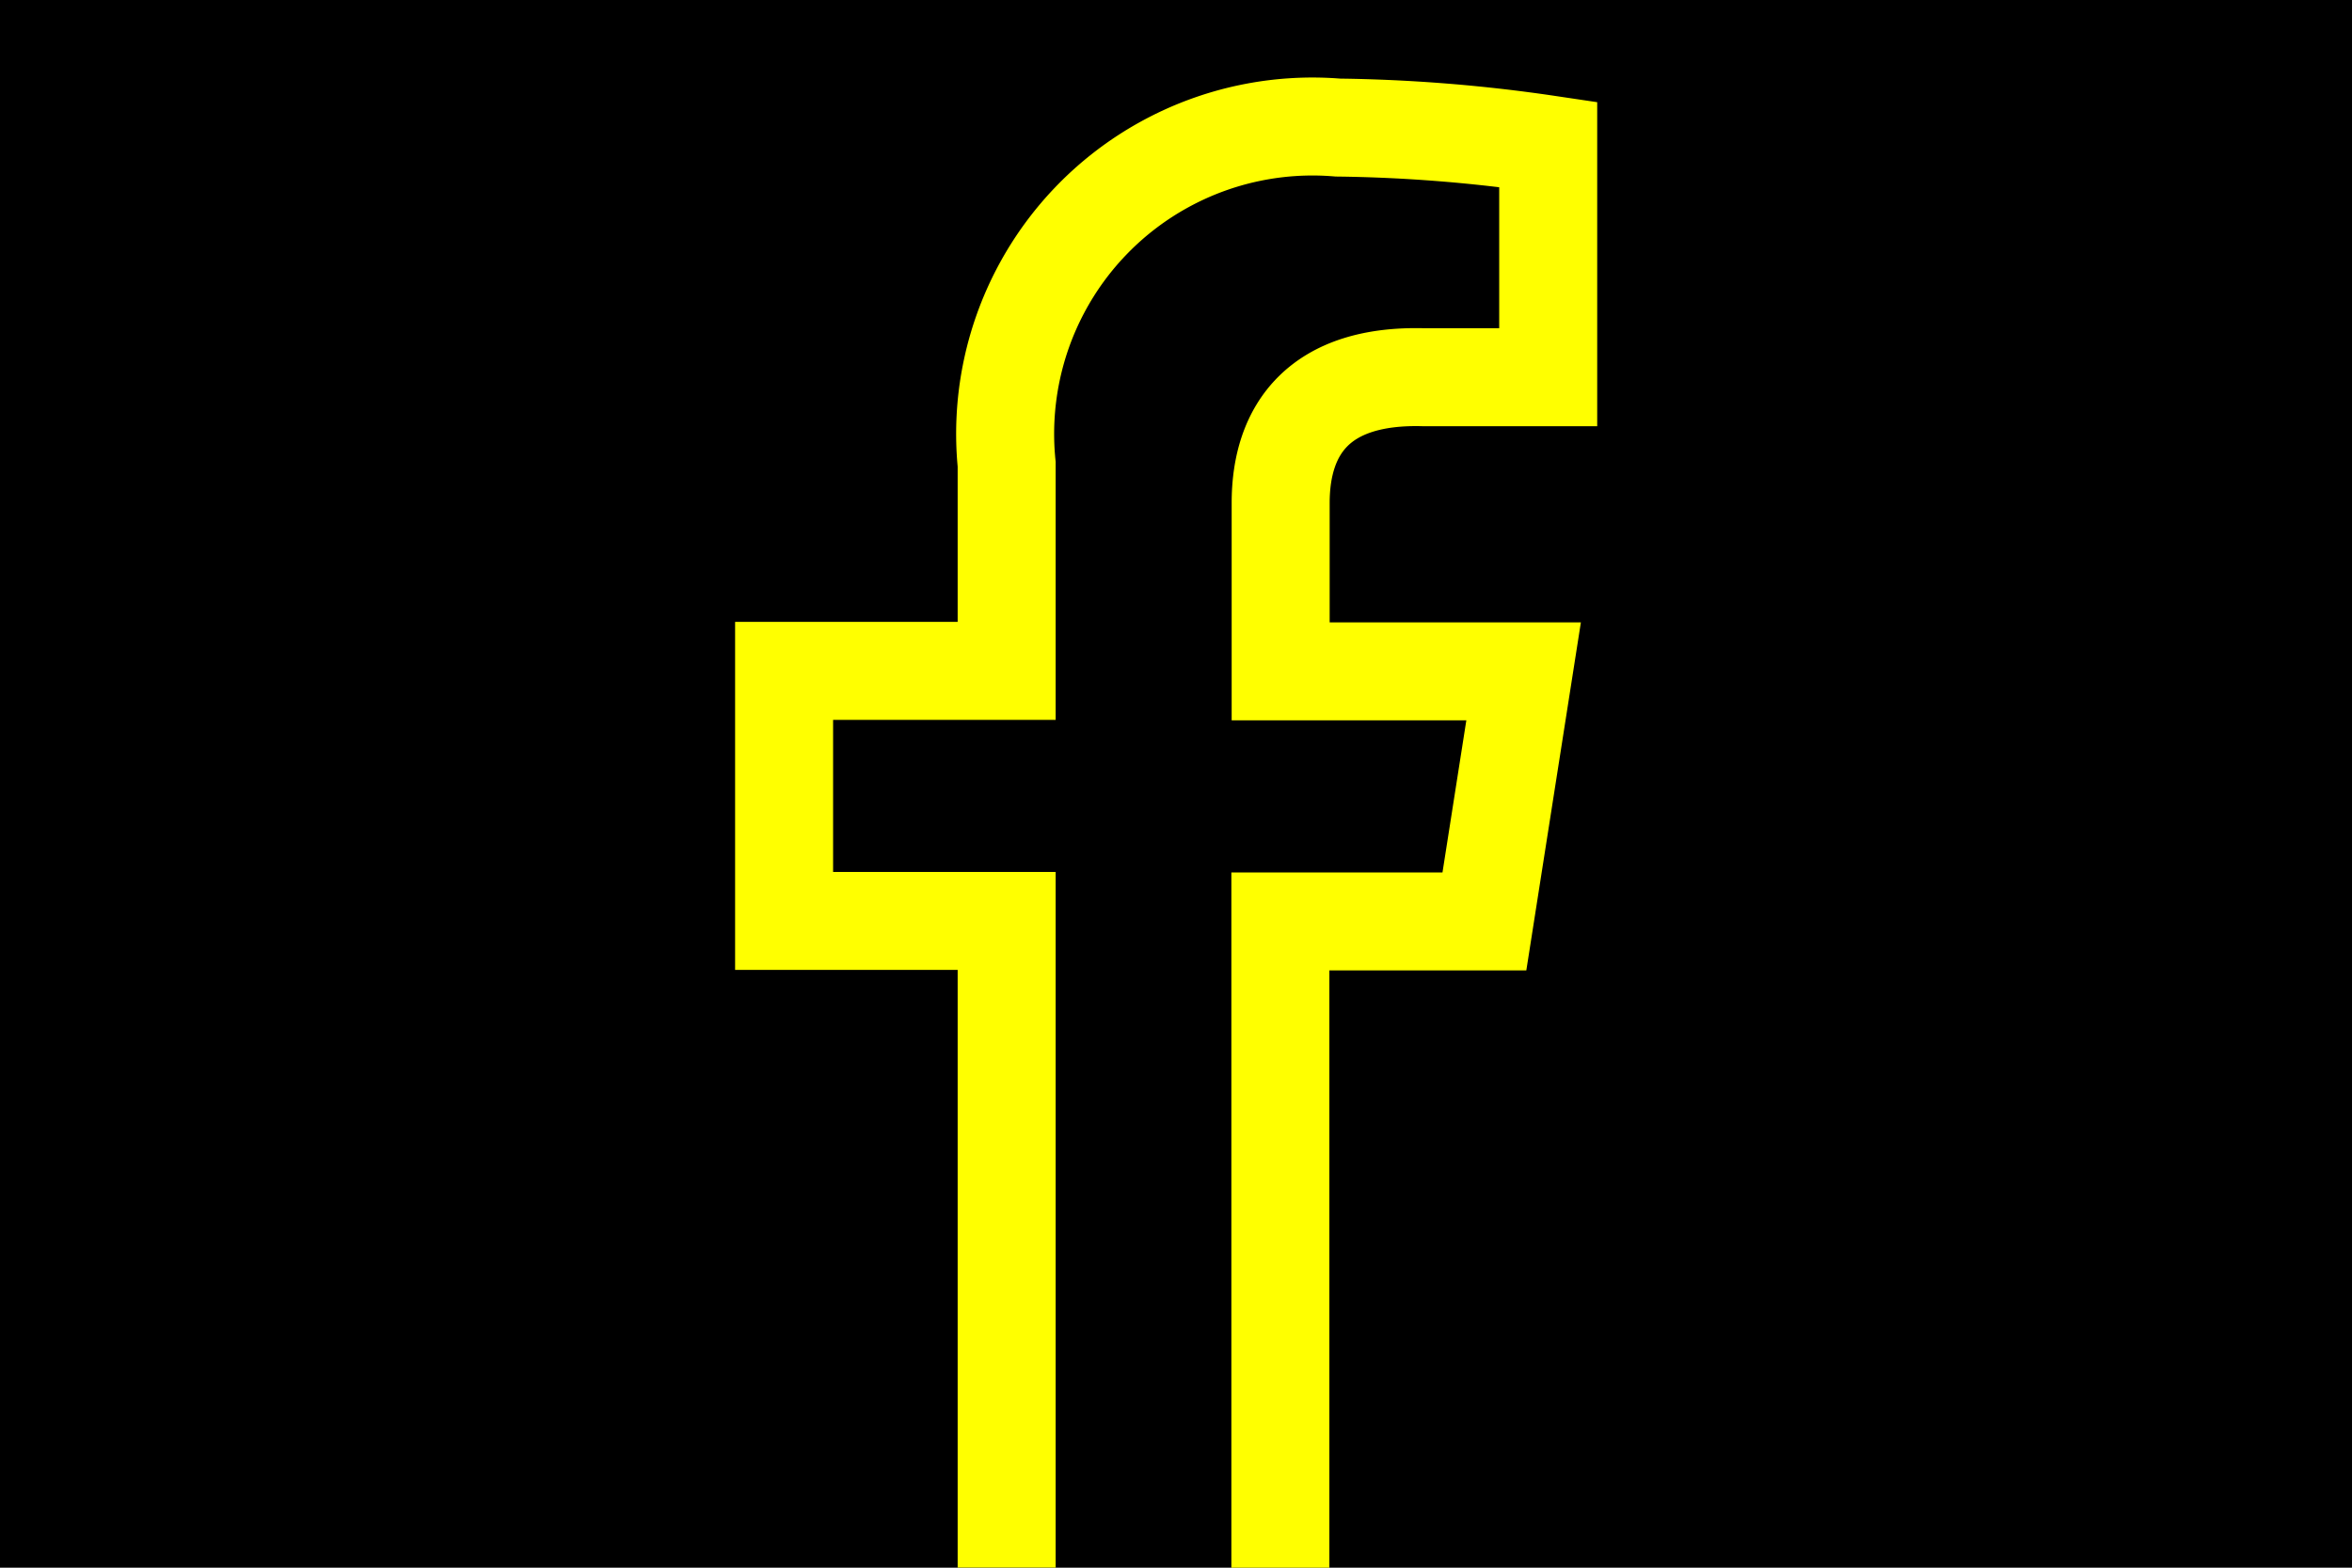 <svg xmlns="http://www.w3.org/2000/svg" width="24" height="16" viewBox="0 0 24 16"><defs><style>.a{fill:none;stroke:#ff0;stroke-miterlimit:10;}</style></defs><g transform="translate(-345 -879.5)"><rect width="24" height="16" transform="translate(345 879.5)"/><g transform="translate(344.545 874.494)"><path class="a" d="M-450.406-314.471v-6.6h-2.271v-2.552h2.271v-2.109a3.136,3.136,0,0,1,3.38-3.436,15.9,15.9,0,0,1,2.146.172v2.376l-1.272,0c-1.06-.029-1.458.526-1.458,1.284v1.718h2.479l-.4,2.552h-2.082v6.6" transform="translate(461.133 335.476)"/></g></g></svg>
